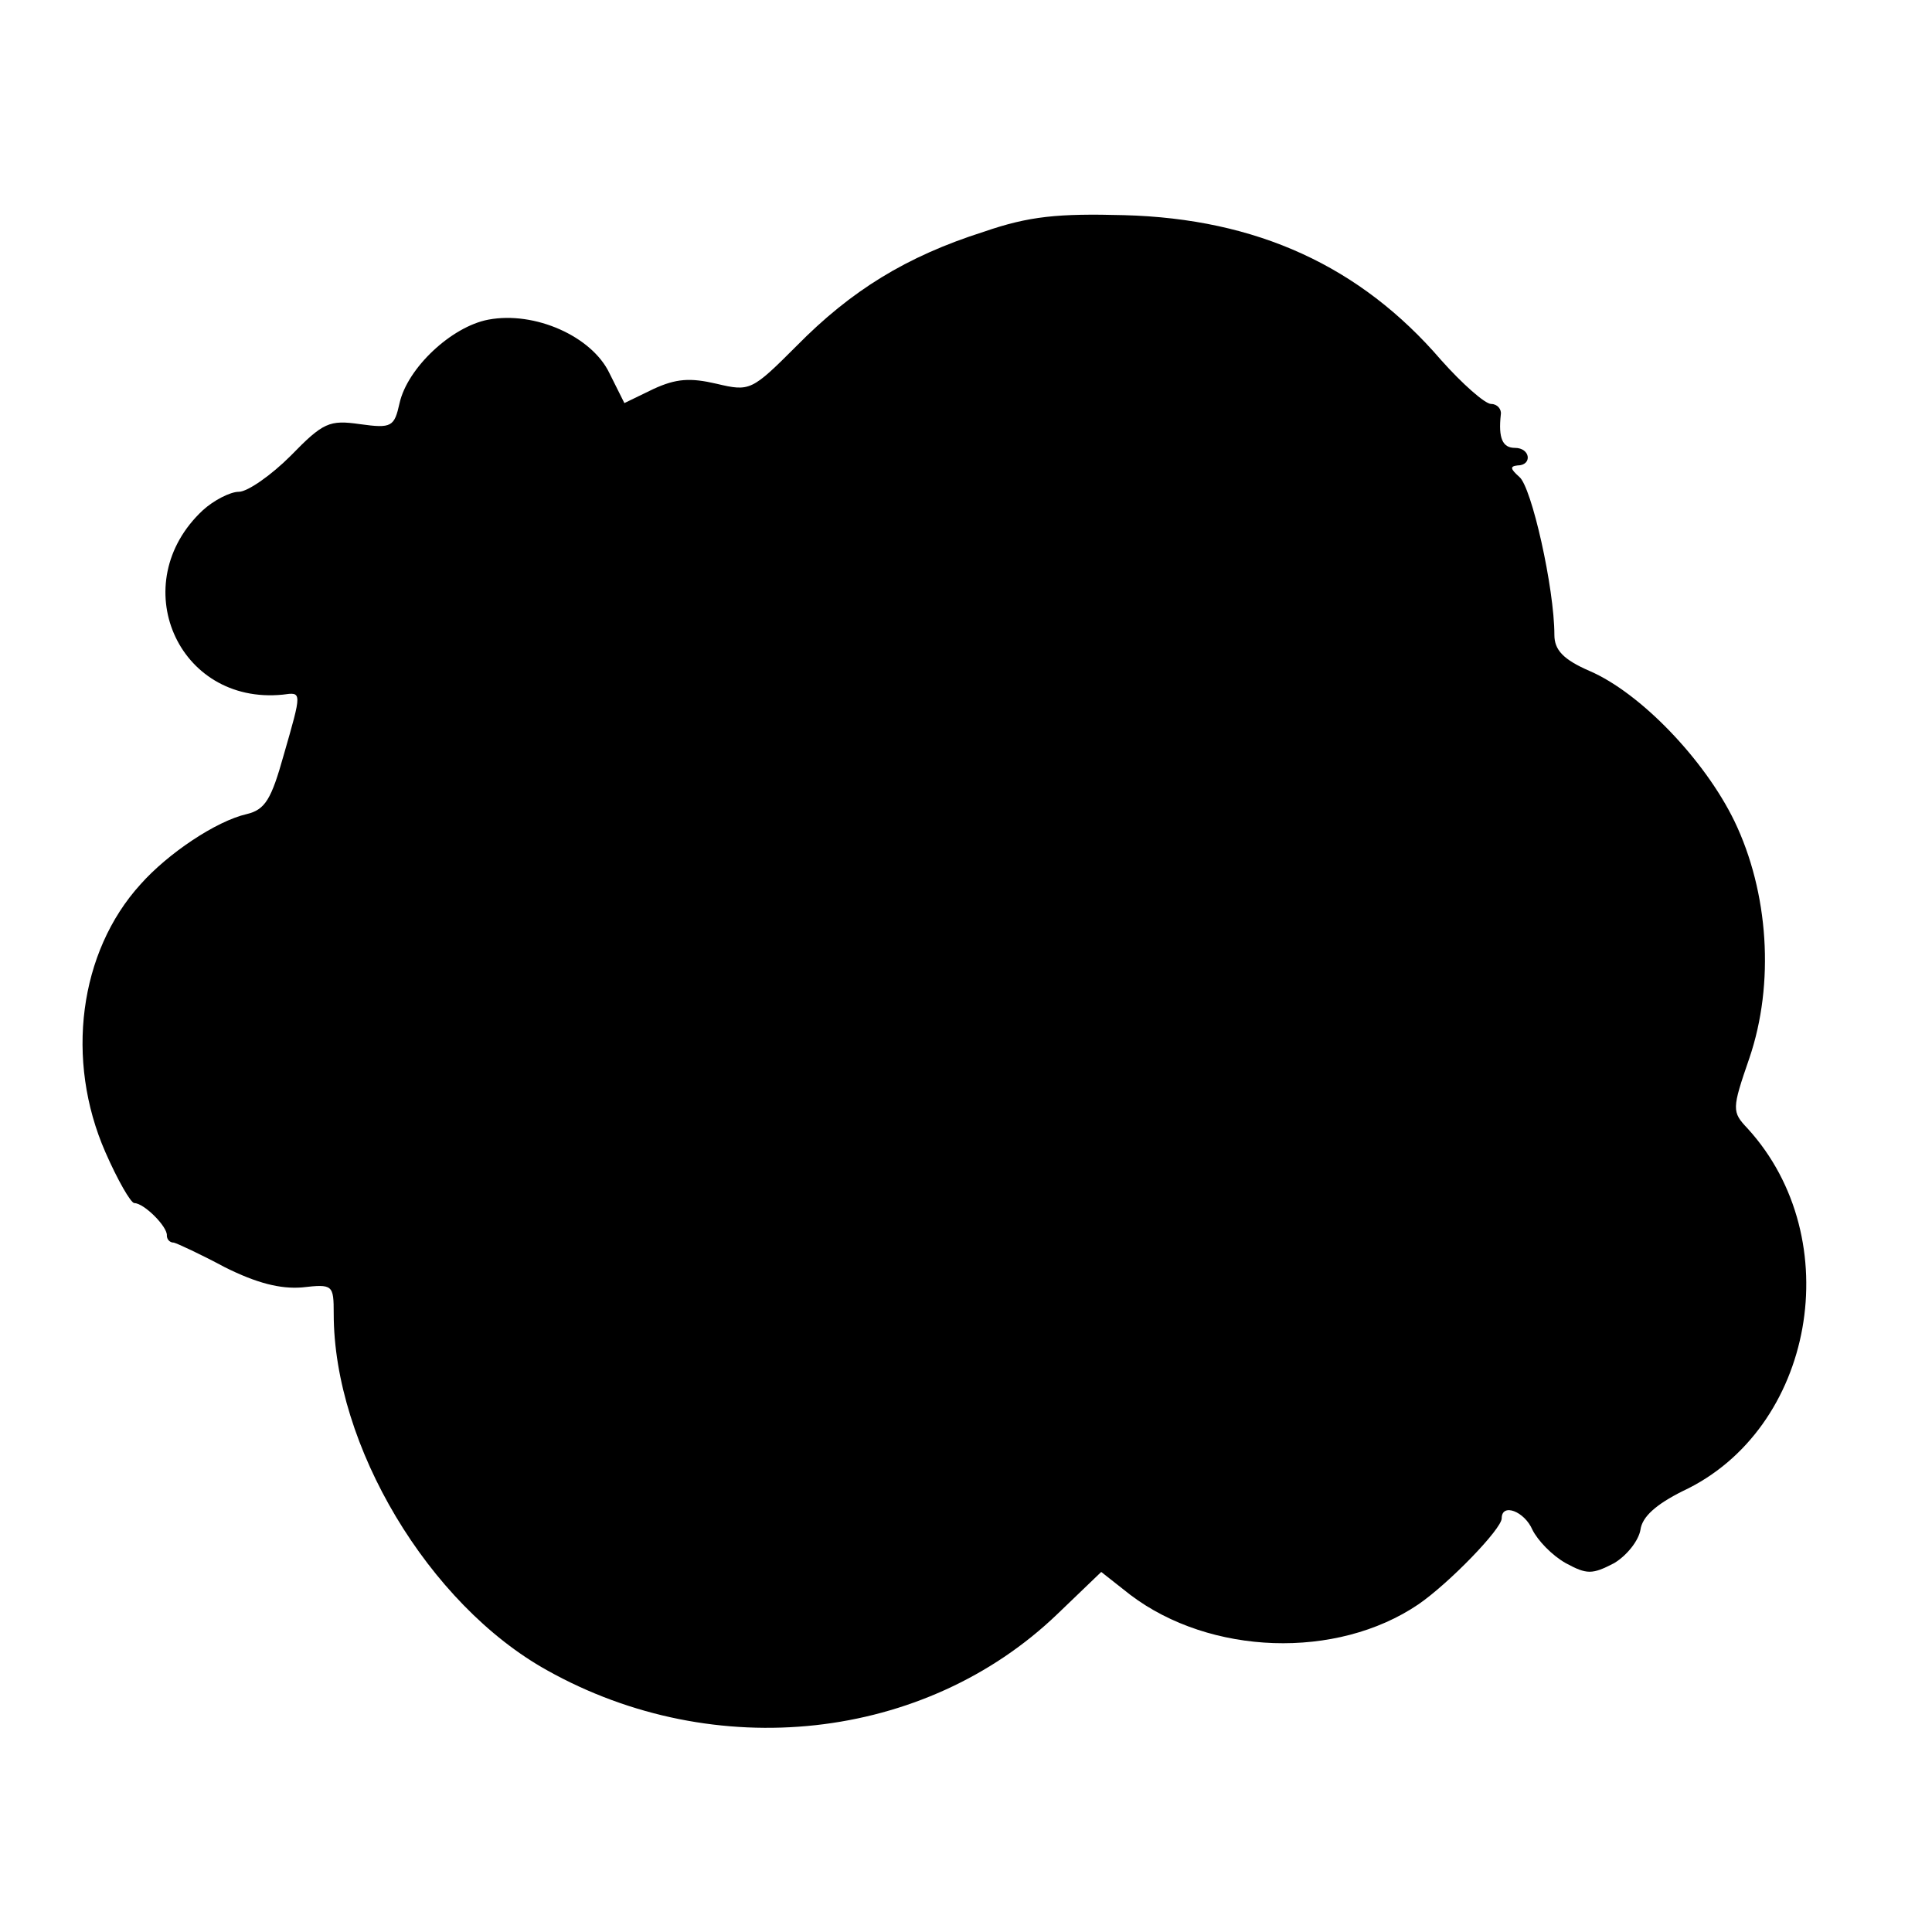 <?xml version="1.0" standalone="no"?>
<!DOCTYPE svg PUBLIC "-//W3C//DTD SVG 20010904//EN"
 "http://www.w3.org/TR/2001/REC-SVG-20010904/DTD/svg10.dtd">
<svg version="1.0" xmlns="http://www.w3.org/2000/svg"
 width="220pt" height="220pt" viewBox="0 0 220 220"
 preserveAspectRatio="xMidYMid meet">
<g transform="translate(0,220) scale(0.1,-0.1)"
fill="#000000" stroke="none">
<path d="M1120 1936 c-88 -28 -151 -67 -213 -130 -51 -51 -53 -52 -91 -43 -30
7 -46 6 -72 -6 l-33 -16 -17 34 c-20 42 -85 71 -138 61 -42 -8 -92 -55 -101
-95 -6 -27 -9 -29 -45 -24 -35 5 -42 2 -79 -36 -22 -22 -49 -41 -59 -41 -10 0
-29 -10 -41 -21 -89 -83 -29 -222 91 -210 22 3 22 4 1 -69 -14 -50 -21 -62
-42 -67 -35 -8 -90 -45 -121 -80 -70 -77 -86 -200 -40 -305 14 -32 29 -58 33
-58 11 0 38 -27 37 -37 0 -4 3 -8 8 -8 4 -1 30 -13 58 -28 36 -18 63 -25 88
-23 35 4 36 3 36 -30 0 -150 108 -331 243 -406 191 -107 430 -81 581 64 l50
48 33 -26 c91 -69 235 -74 328 -11 35 24 95 86 95 98 0 18 26 8 35 -13 6 -12
22 -29 38 -38 24 -13 30 -13 55 0 15 9 28 26 30 38 2 15 18 29 48 44 150 70
189 287 74 413 -18 19 -18 22 2 80 29 85 22 189 -17 270 -34 70 -107 146 -165
171 -30 13 -40 24 -40 41 0 53 -26 169 -40 180 -10 9 -11 12 -2 13 17 0 15 20
-3 20 -14 0 -19 11 -16 38 1 6 -4 12 -11 12 -7 0 -33 23 -57 50 -92 107 -210
161 -361 165 -75 2 -108 -1 -160 -19z"/>
</g>
</svg>
